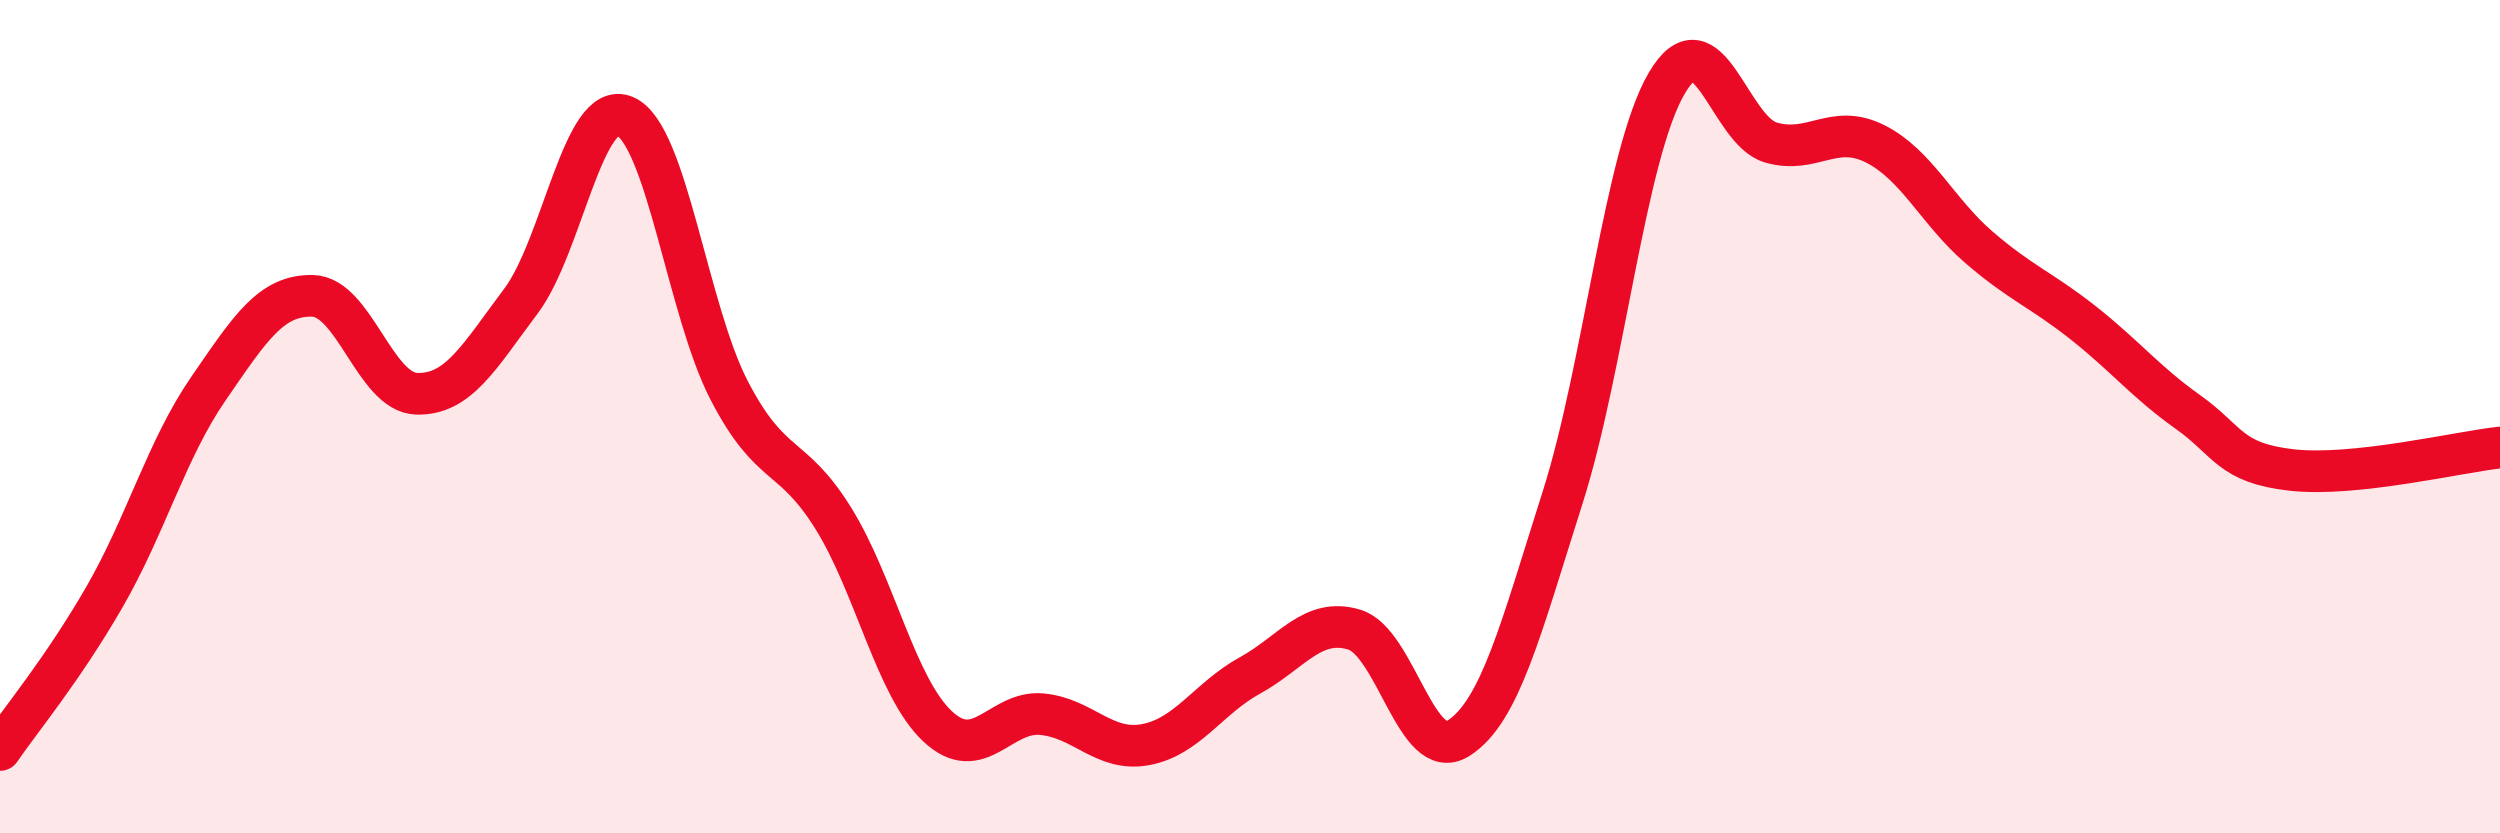 
    <svg width="60" height="20" viewBox="0 0 60 20" xmlns="http://www.w3.org/2000/svg">
      <path
        d="M 0,18 C 0.5,17.27 1.5,16.07 2.5,14.34 C 3.5,12.61 4,10.78 5,9.33 C 6,7.88 6.5,7.08 7.5,7.1 C 8.5,7.12 9,9.42 10,9.45 C 11,9.48 11.5,8.56 12.5,7.23 C 13.5,5.9 14,2.36 15,2.79 C 16,3.22 16.5,7.44 17.5,9.37 C 18.5,11.3 19,10.83 20,12.44 C 21,14.05 21.5,16.49 22.5,17.43 C 23.5,18.37 24,17.05 25,17.14 C 26,17.23 26.5,18.06 27.5,17.87 C 28.5,17.68 29,16.76 30,16.21 C 31,15.66 31.5,14.81 32.5,15.11 C 33.5,15.41 34,18.35 35,17.72 C 36,17.09 36.5,15.09 37.5,11.95 C 38.5,8.81 39,3.71 40,2 C 41,0.29 41.5,3.13 42.5,3.42 C 43.5,3.71 44,2.95 45,3.45 C 46,3.95 46.5,5.08 47.5,5.94 C 48.5,6.8 49,6.96 50,7.75 C 51,8.54 51.5,9.17 52.5,9.88 C 53.5,10.59 53.5,11.11 55,11.28 C 56.5,11.45 59,10.85 60,10.74L60 20L0 20Z"
        fill="#EB0A25"
        opacity="0.1"
        stroke-linecap="round"
        stroke-linejoin="round"
      />
      <path
        d="M 0,18 C 0.5,17.27 1.5,16.07 2.5,14.34 C 3.5,12.61 4,10.78 5,9.33 C 6,7.88 6.5,7.08 7.5,7.1 C 8.5,7.12 9,9.42 10,9.45 C 11,9.48 11.5,8.56 12.5,7.23 C 13.5,5.9 14,2.36 15,2.79 C 16,3.22 16.5,7.44 17.5,9.37 C 18.5,11.3 19,10.83 20,12.44 C 21,14.05 21.5,16.49 22.5,17.43 C 23.5,18.37 24,17.05 25,17.14 C 26,17.23 26.5,18.06 27.5,17.87 C 28.5,17.68 29,16.76 30,16.21 C 31,15.66 31.5,14.81 32.5,15.11 C 33.5,15.41 34,18.35 35,17.72 C 36,17.09 36.5,15.09 37.5,11.95 C 38.5,8.81 39,3.71 40,2 C 41,0.29 41.5,3.13 42.5,3.42 C 43.5,3.71 44,2.95 45,3.45 C 46,3.95 46.5,5.08 47.5,5.94 C 48.5,6.8 49,6.96 50,7.75 C 51,8.54 51.5,9.17 52.5,9.88 C 53.5,10.59 53.5,11.11 55,11.28 C 56.5,11.45 59,10.85 60,10.74"
        stroke="#EB0A25"
        stroke-width="1"
        fill="none"
        stroke-linecap="round"
        stroke-linejoin="round"
      />
    </svg>
  